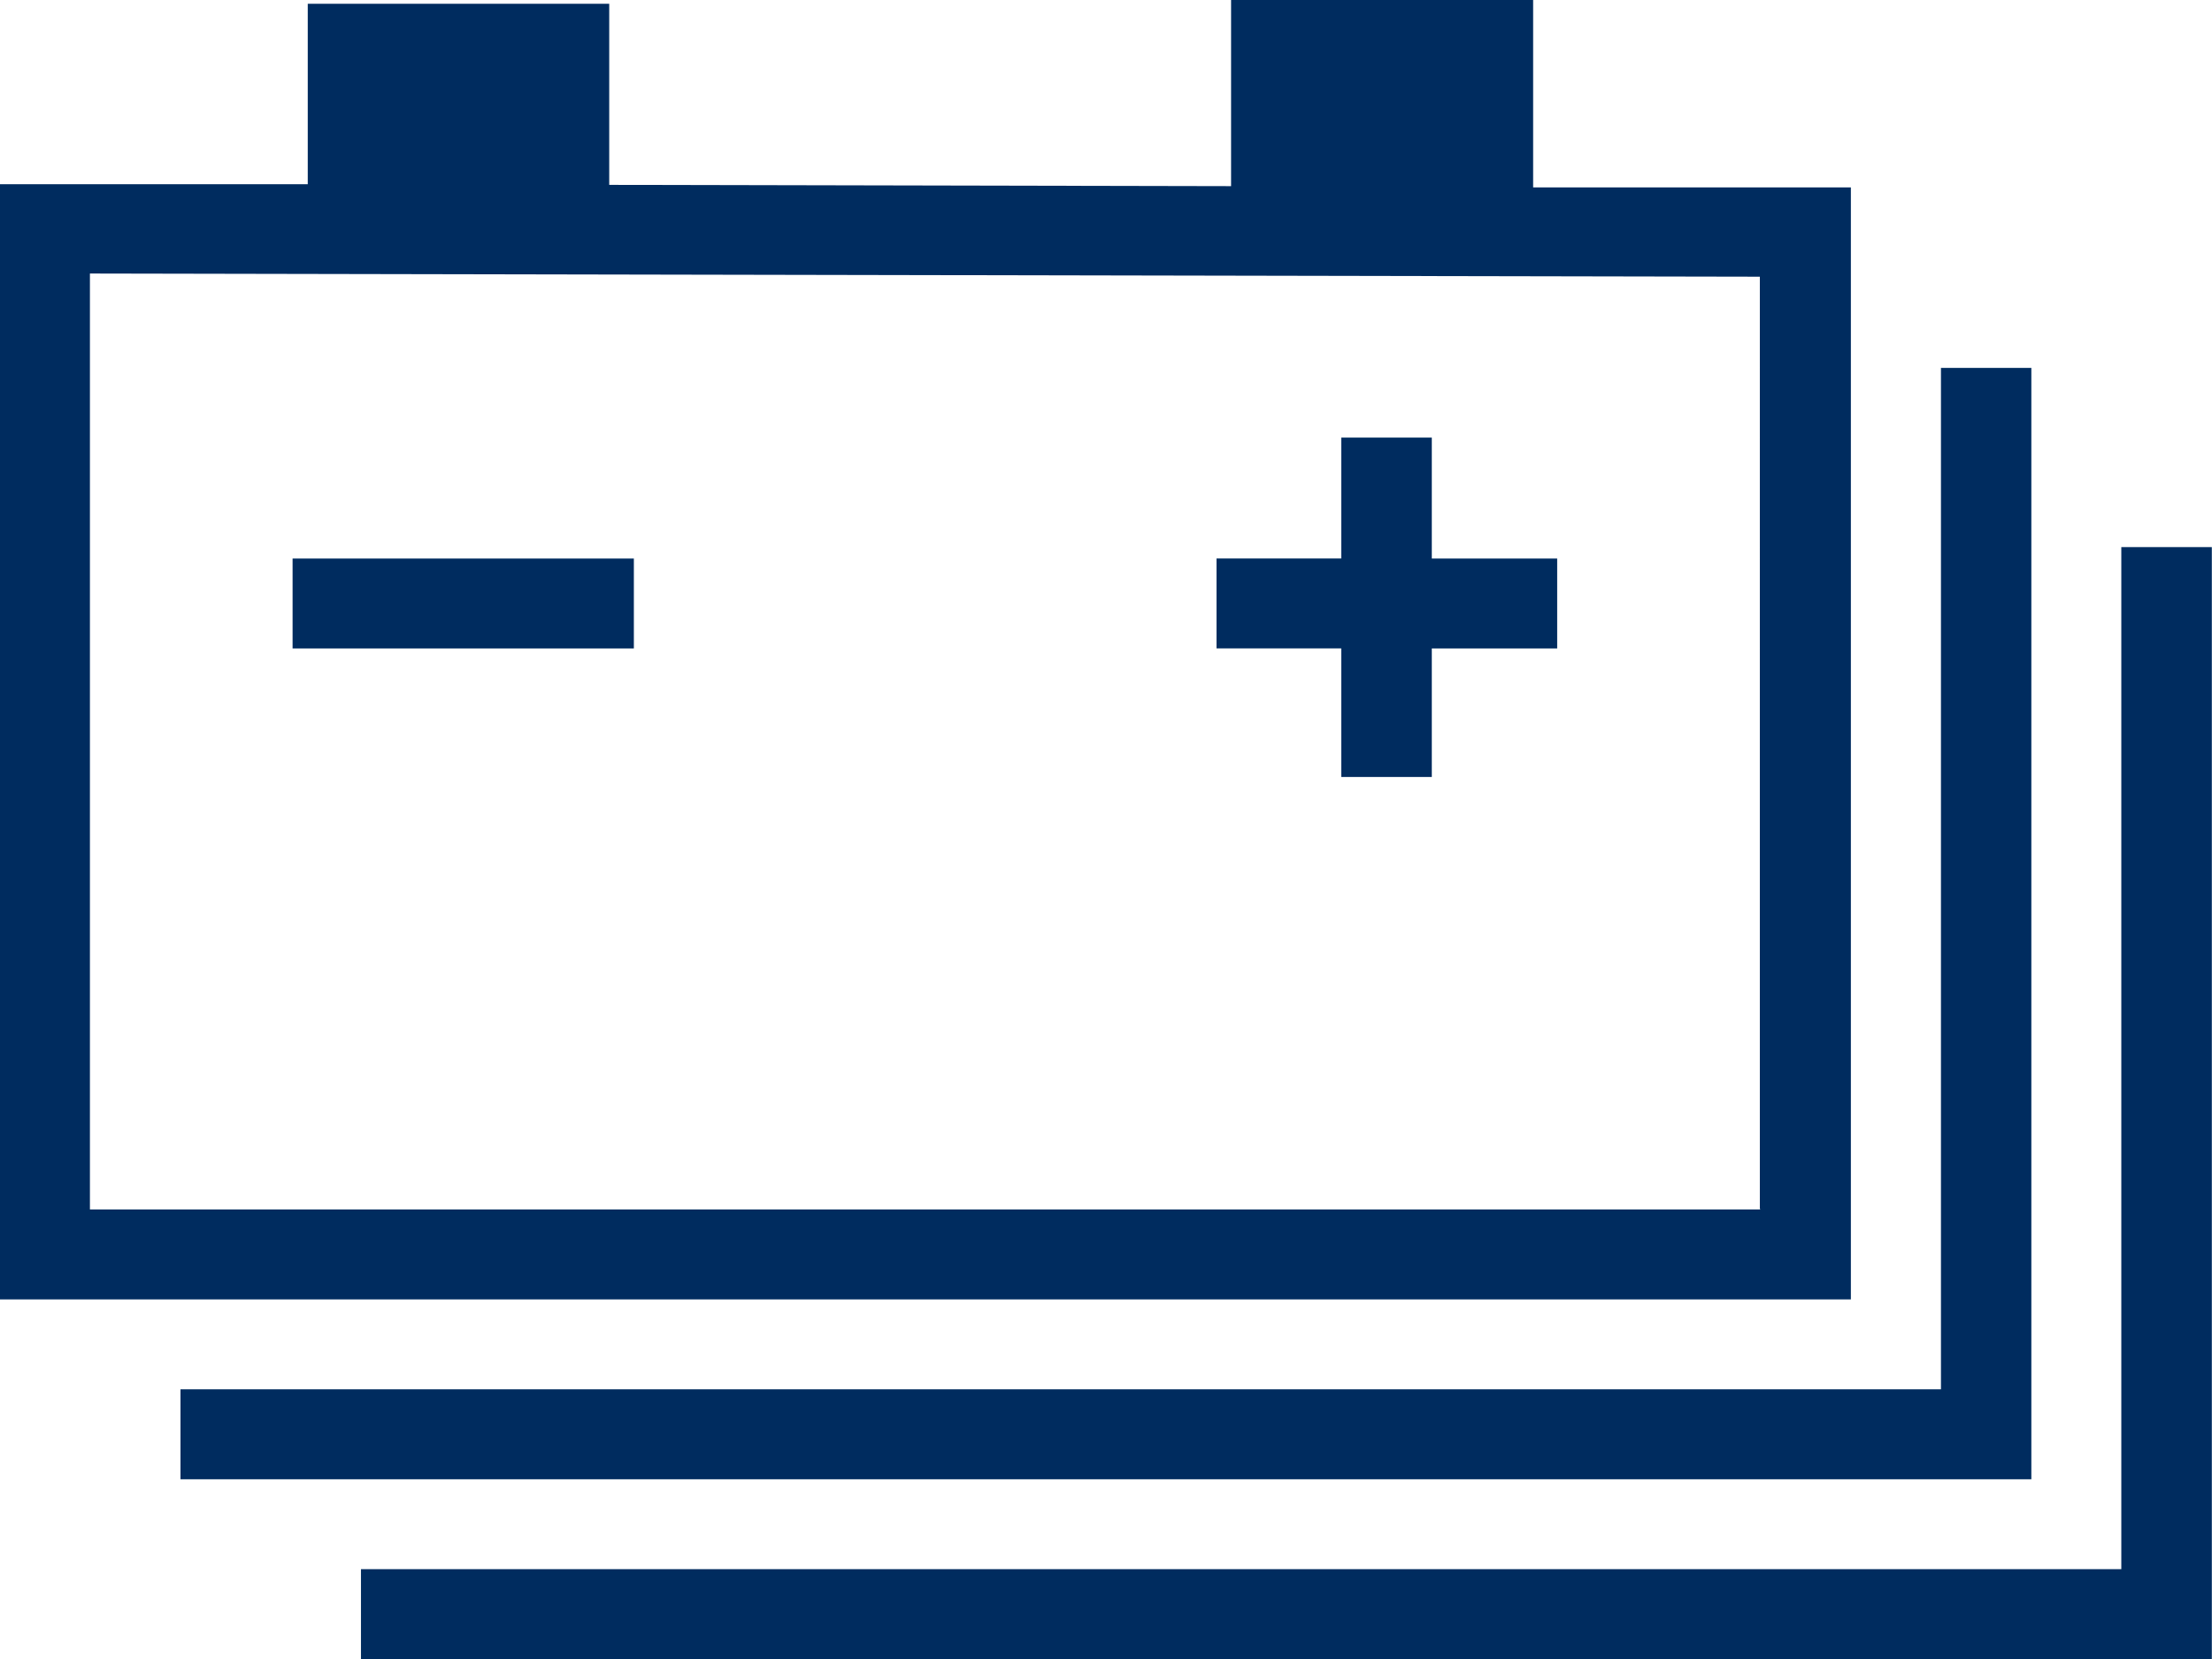 <svg xmlns="http://www.w3.org/2000/svg" width="52.346" height="39.263" viewBox="0 0 52.346 39.263">
  <desc>EV high voltage system warning icon, indicating a high-voltage system issue.</desc>
<g id="_3-ev-high-volt" data-name="3-ev-high-volt" transform="translate(-315.17 -317.717)">
    <g id="icon" transform="translate(315.17 317.98)">
      <path id="Path_635" data-name="Path 635" d="M43.8,4.436H36.281V0H29.133V4.406l-14.716-.03V.09H7.283V4.361H0v26.39H43.8V4.436M41.661,28.623H2.128V6.474c1.993,0,37.54.075,39.518.075V28.608ZM31.74,18.388h2.143V15.346h2.967V13.218H33.883V10.355H31.74v2.862H28.788v2.128H31.74ZM15,13.218H6.924v2.128H15Zm35.2-.27V37.135H8.542v2.128h43.8V12.948ZM48.075,8.707H45.932V32.879H4.271v2.128h43.8V8.707Z" transform="translate(0 -0.264)" fill="#002c5f"/>
    </g>
  </g>
</svg>
